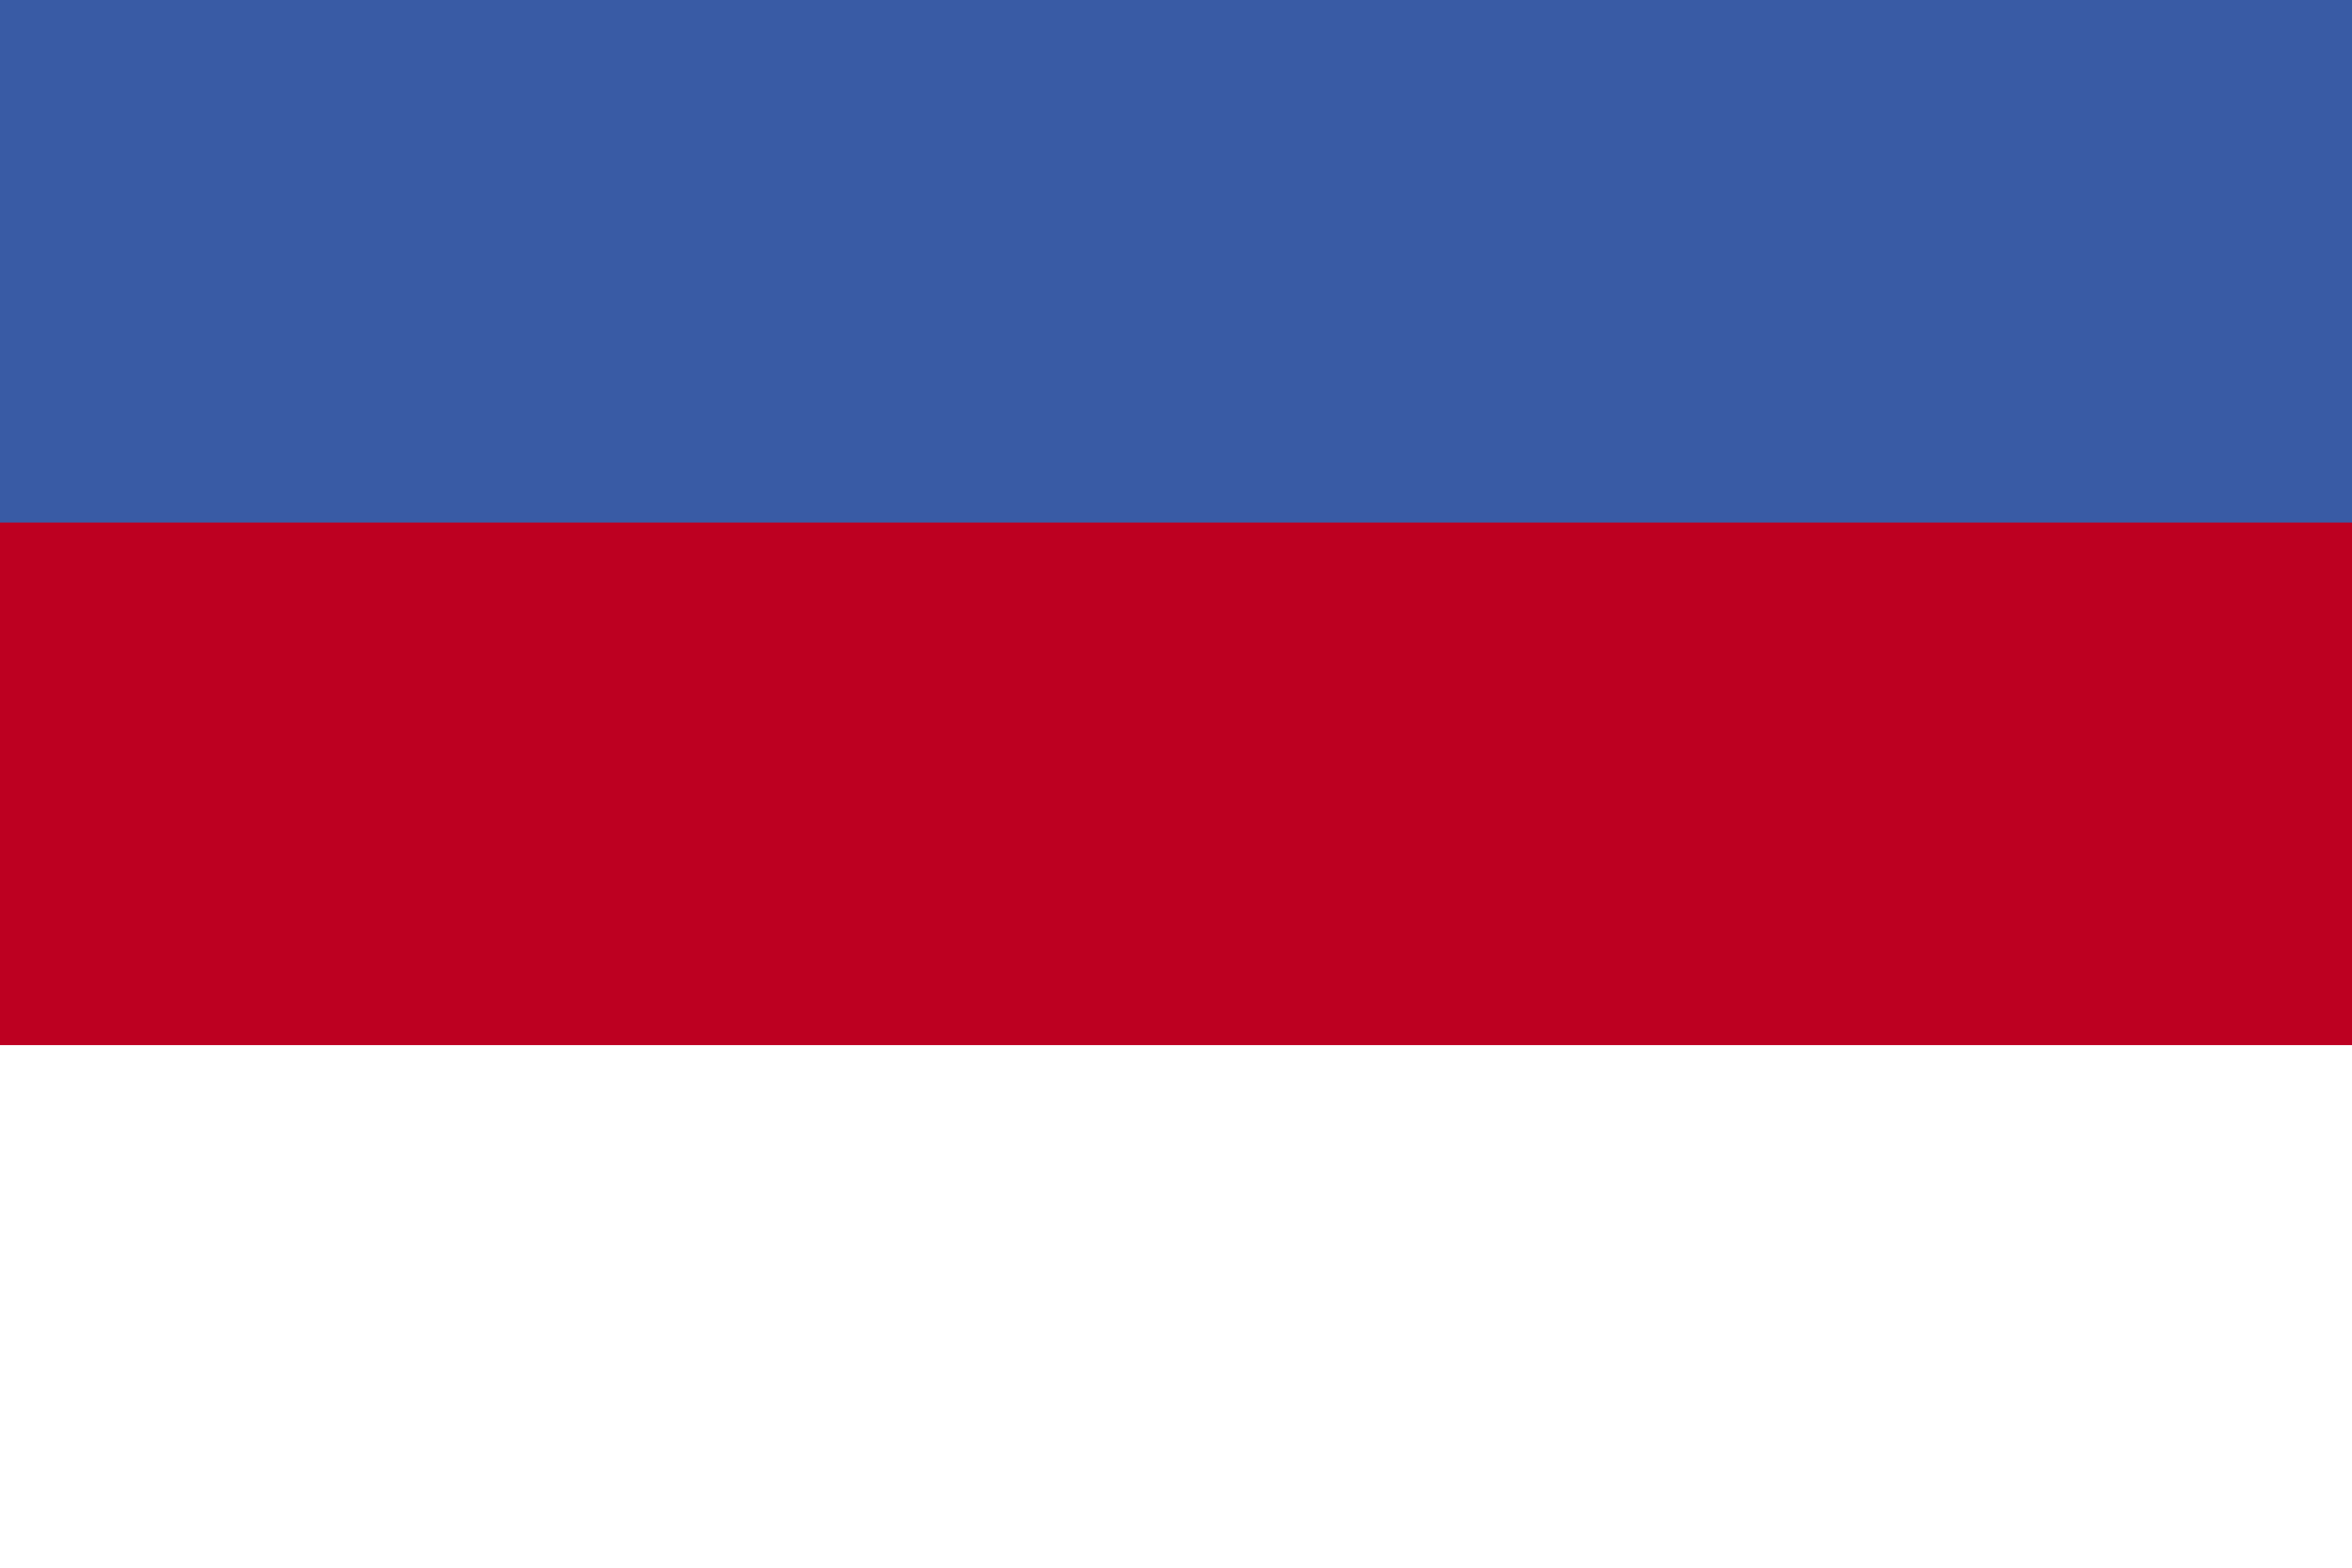 <?xml version="1.0"?>
<svg xmlns="http://www.w3.org/2000/svg" width="300" height="200" viewBox="0 0 9 6">
	<rect fill="#fff" width="9" height="6"/>
	<rect fill="#bd0021" width="9" height="4"/>
	<rect fill="#395ba5" width="9" height="2"/>
</svg>